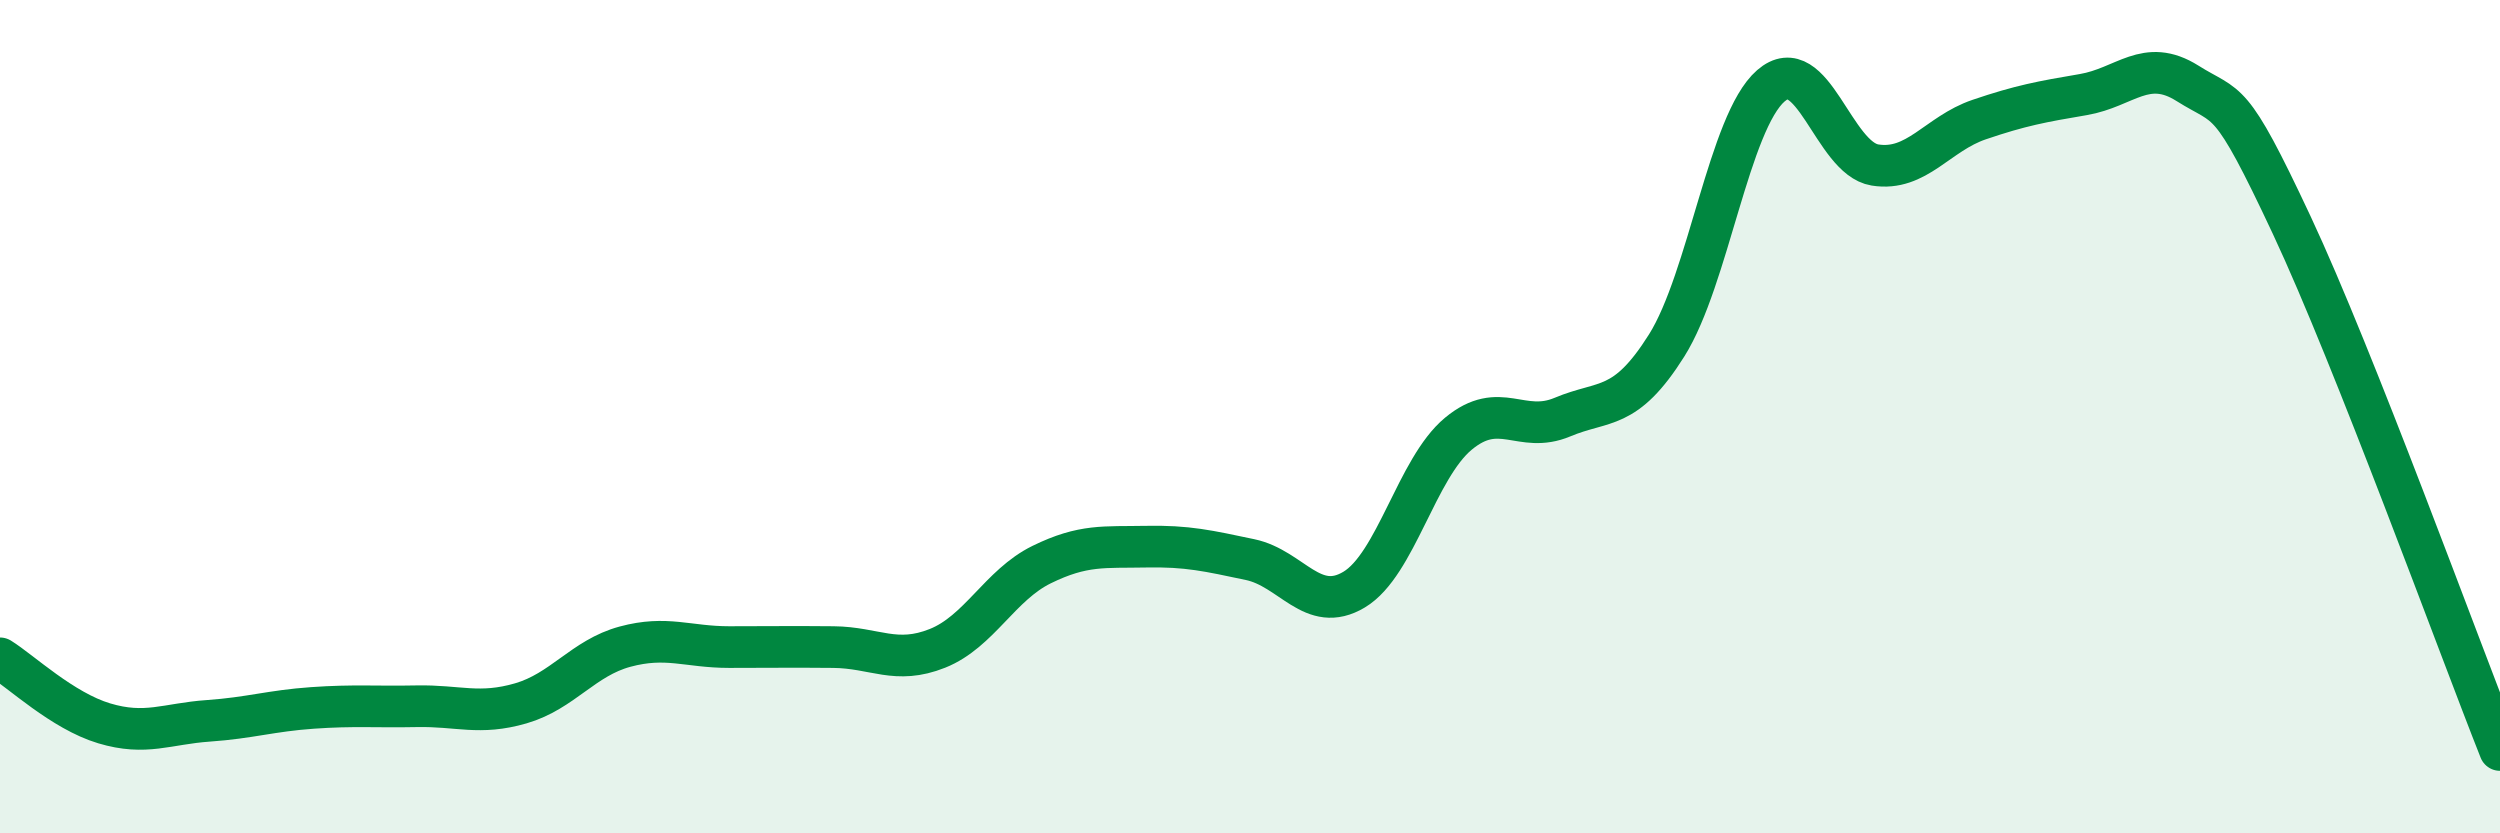 
    <svg width="60" height="20" viewBox="0 0 60 20" xmlns="http://www.w3.org/2000/svg">
      <path
        d="M 0,15.8 C 0.5,16.11 1.5,17.06 2.5,17.36 C 3.5,17.66 4,17.37 5,17.3 C 6,17.23 6.5,17.06 7.5,16.99 C 8.5,16.92 9,16.97 10,16.95 C 11,16.93 11.5,17.17 12.5,16.88 C 13.5,16.59 14,15.79 15,15.52 C 16,15.25 16.5,15.53 17.5,15.53 C 18.5,15.53 19,15.52 20,15.53 C 21,15.54 21.5,15.96 22.5,15.56 C 23.5,15.16 24,14.04 25,13.55 C 26,13.06 26.5,13.14 27.5,13.12 C 28.5,13.1 29,13.22 30,13.43 C 31,13.64 31.5,14.75 32.5,14.15 C 33.5,13.55 34,11.24 35,10.41 C 36,9.58 36.5,10.43 37.5,10.01 C 38.5,9.59 39,9.88 40,8.29 C 41,6.7 41.5,2.93 42.5,2.06 C 43.5,1.19 44,3.8 45,3.96 C 46,4.12 46.5,3.21 47.5,2.87 C 48.5,2.53 49,2.44 50,2.27 C 51,2.1 51.5,1.37 52.5,2 C 53.5,2.63 53.5,2.2 55,5.4 C 56.5,8.6 59,15.48 60,18L60 20L0 20Z"
        fill="#008740"
        opacity="0.1"
        stroke-linecap="round"
        stroke-linejoin="round"
      />
      <path
        d="M 0,15.8 C 0.5,16.11 1.5,17.06 2.5,17.36 C 3.5,17.66 4,17.37 5,17.3 C 6,17.23 6.5,17.06 7.5,16.99 C 8.5,16.92 9,16.97 10,16.95 C 11,16.93 11.5,17.17 12.5,16.88 C 13.5,16.59 14,15.79 15,15.52 C 16,15.25 16.5,15.53 17.5,15.53 C 18.5,15.53 19,15.52 20,15.53 C 21,15.54 21.5,15.96 22.5,15.56 C 23.5,15.16 24,14.04 25,13.55 C 26,13.06 26.5,13.14 27.5,13.12 C 28.5,13.1 29,13.22 30,13.43 C 31,13.64 31.5,14.75 32.5,14.15 C 33.5,13.55 34,11.24 35,10.41 C 36,9.58 36.5,10.43 37.5,10.01 C 38.5,9.59 39,9.88 40,8.29 C 41,6.7 41.5,2.93 42.5,2.06 C 43.5,1.19 44,3.8 45,3.96 C 46,4.12 46.5,3.21 47.5,2.87 C 48.5,2.53 49,2.44 50,2.27 C 51,2.1 51.5,1.37 52.5,2 C 53.5,2.63 53.5,2.2 55,5.4 C 56.5,8.6 59,15.48 60,18"
        stroke="#008740"
        stroke-width="1"
        fill="none"
        stroke-linecap="round"
        stroke-linejoin="round"
      />
    </svg>
  
